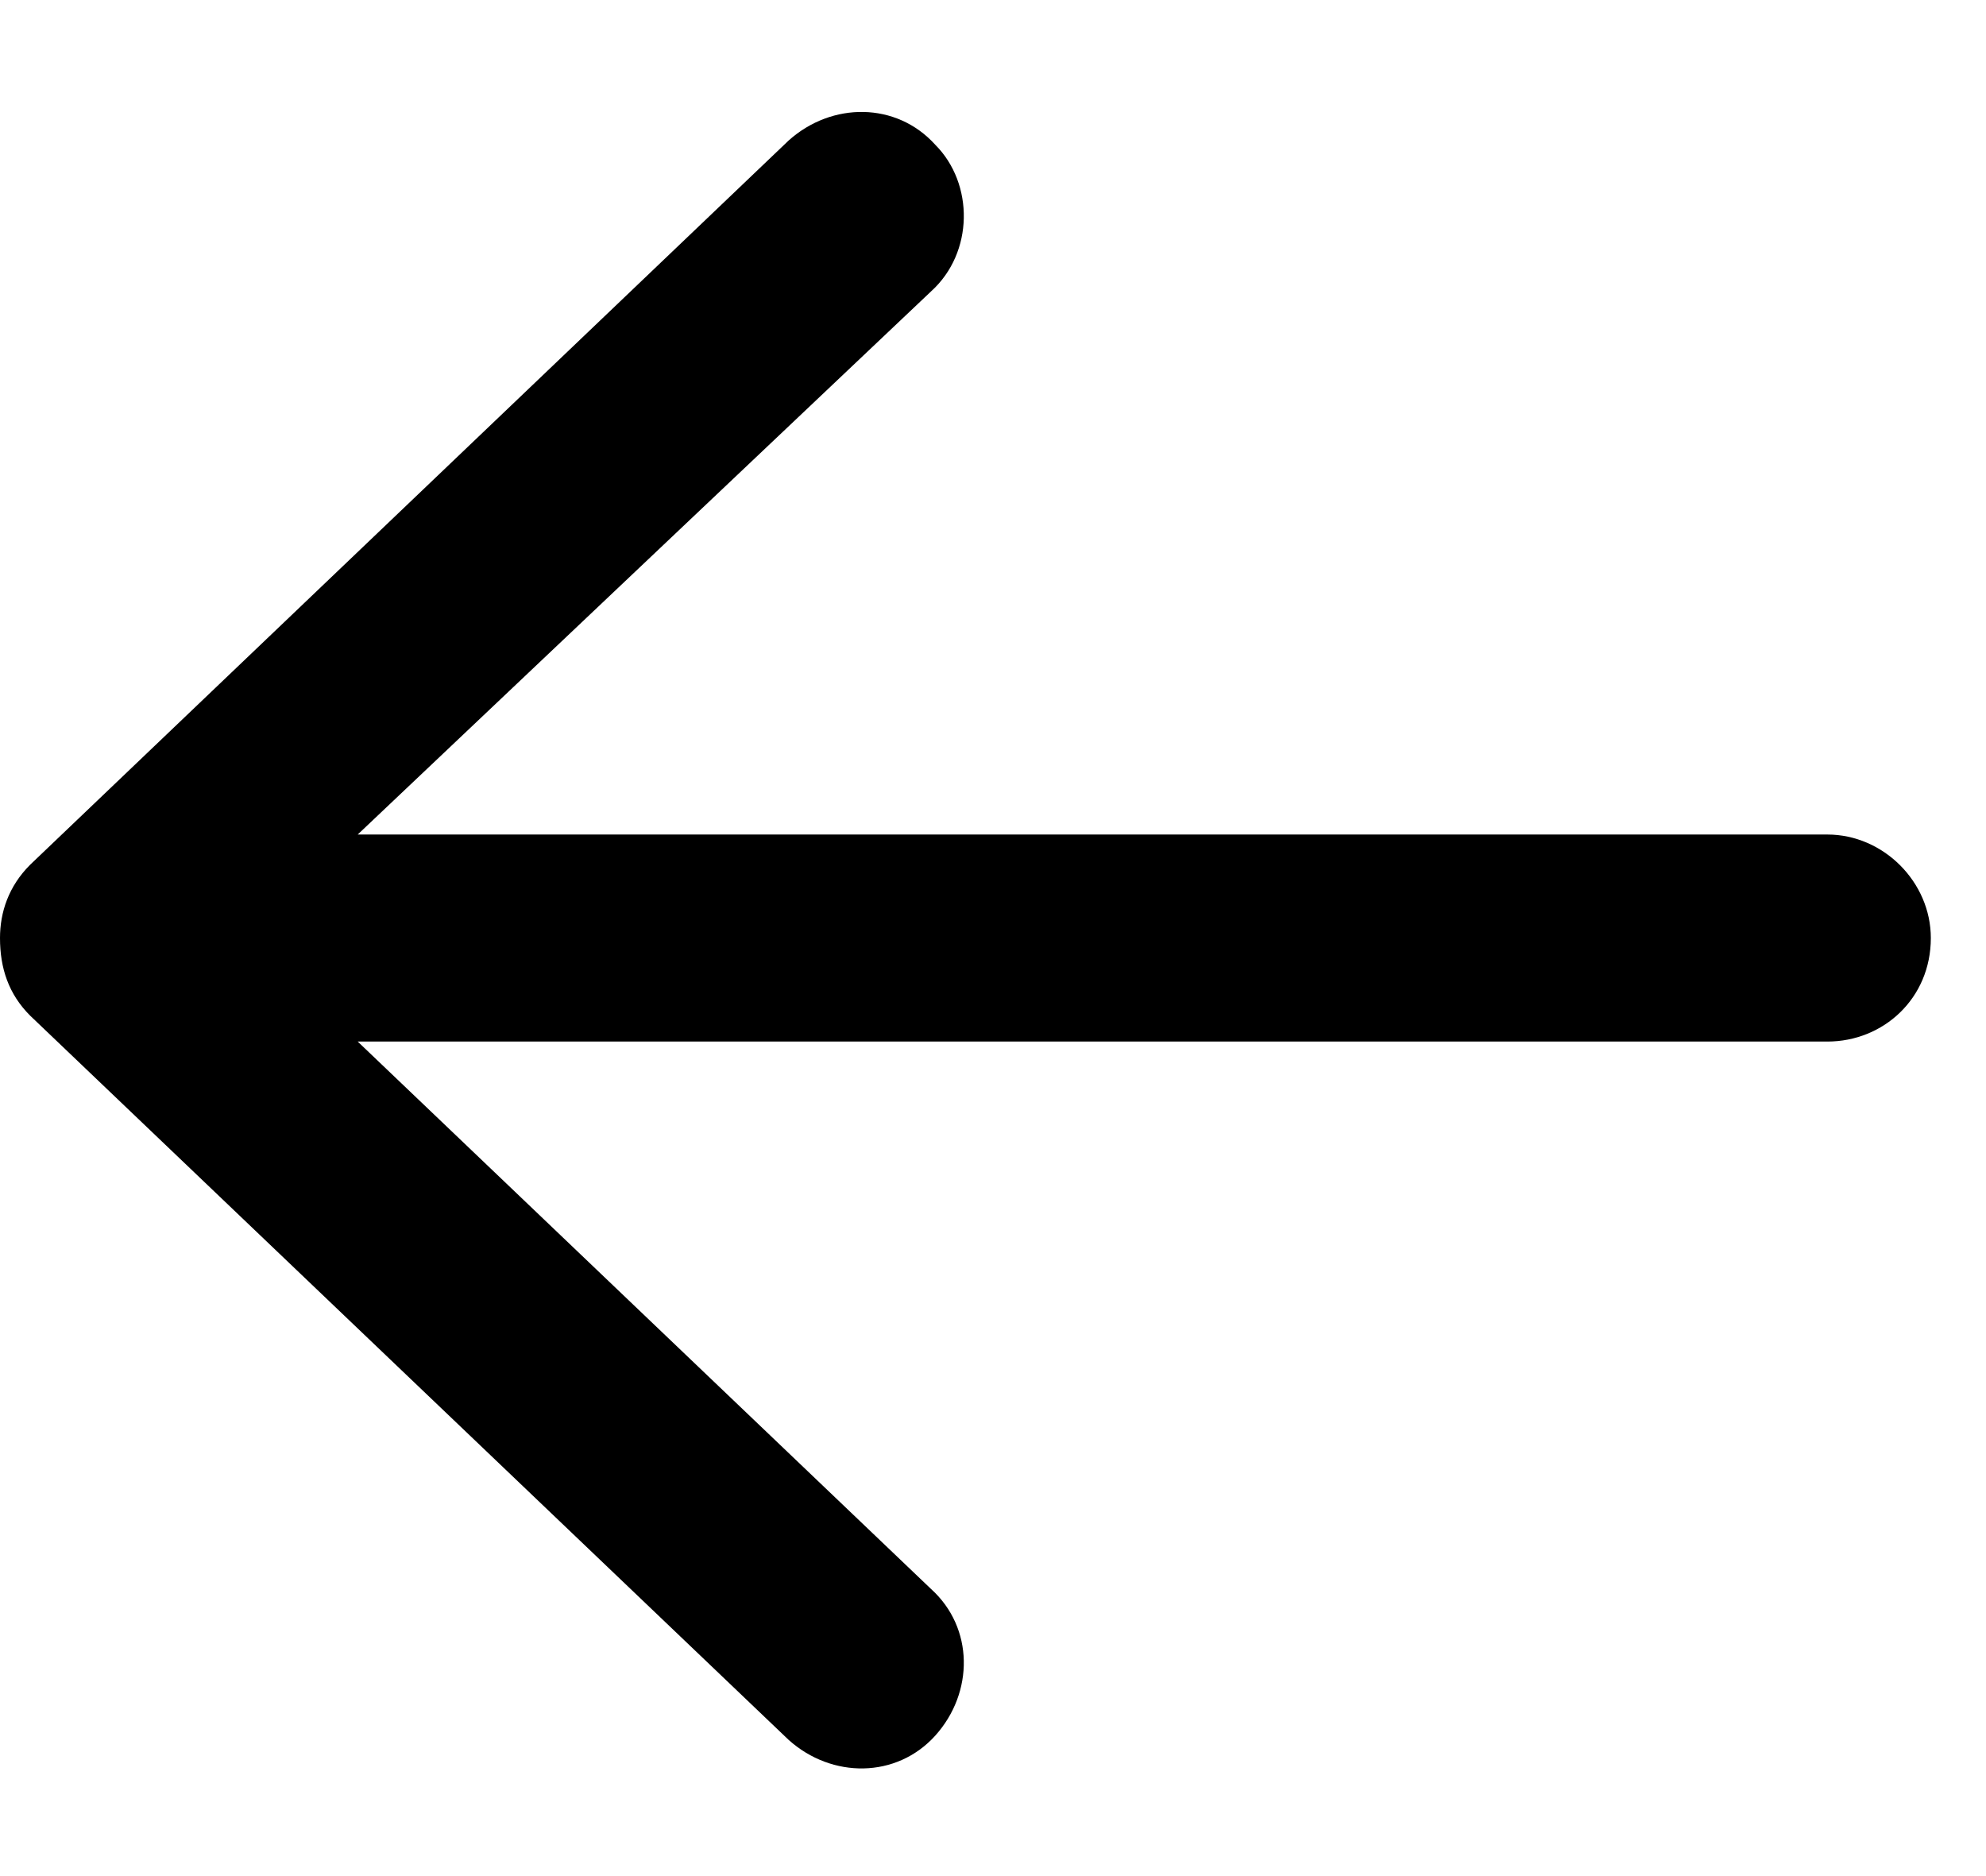 <svg width="18" height="17" viewBox="0 0 18 17" fill="none" xmlns="http://www.w3.org/2000/svg">
<path d="M0.273 9.203C0.078 9.008 0 8.773 0 8.5C0 8.266 0.078 8.031 0.273 7.836L7.148 1.273C7.539 0.922 8.125 0.922 8.477 1.312C8.828 1.664 8.828 2.289 8.438 2.641L3.242 7.562H16.562C17.07 7.562 17.5 7.992 17.5 8.5C17.5 9.047 17.07 9.438 16.562 9.438H3.242L8.438 14.398C8.828 14.75 8.828 15.336 8.477 15.727C8.125 16.117 7.539 16.117 7.148 15.766L0.273 9.203Z" fill="black"/>
</svg>
